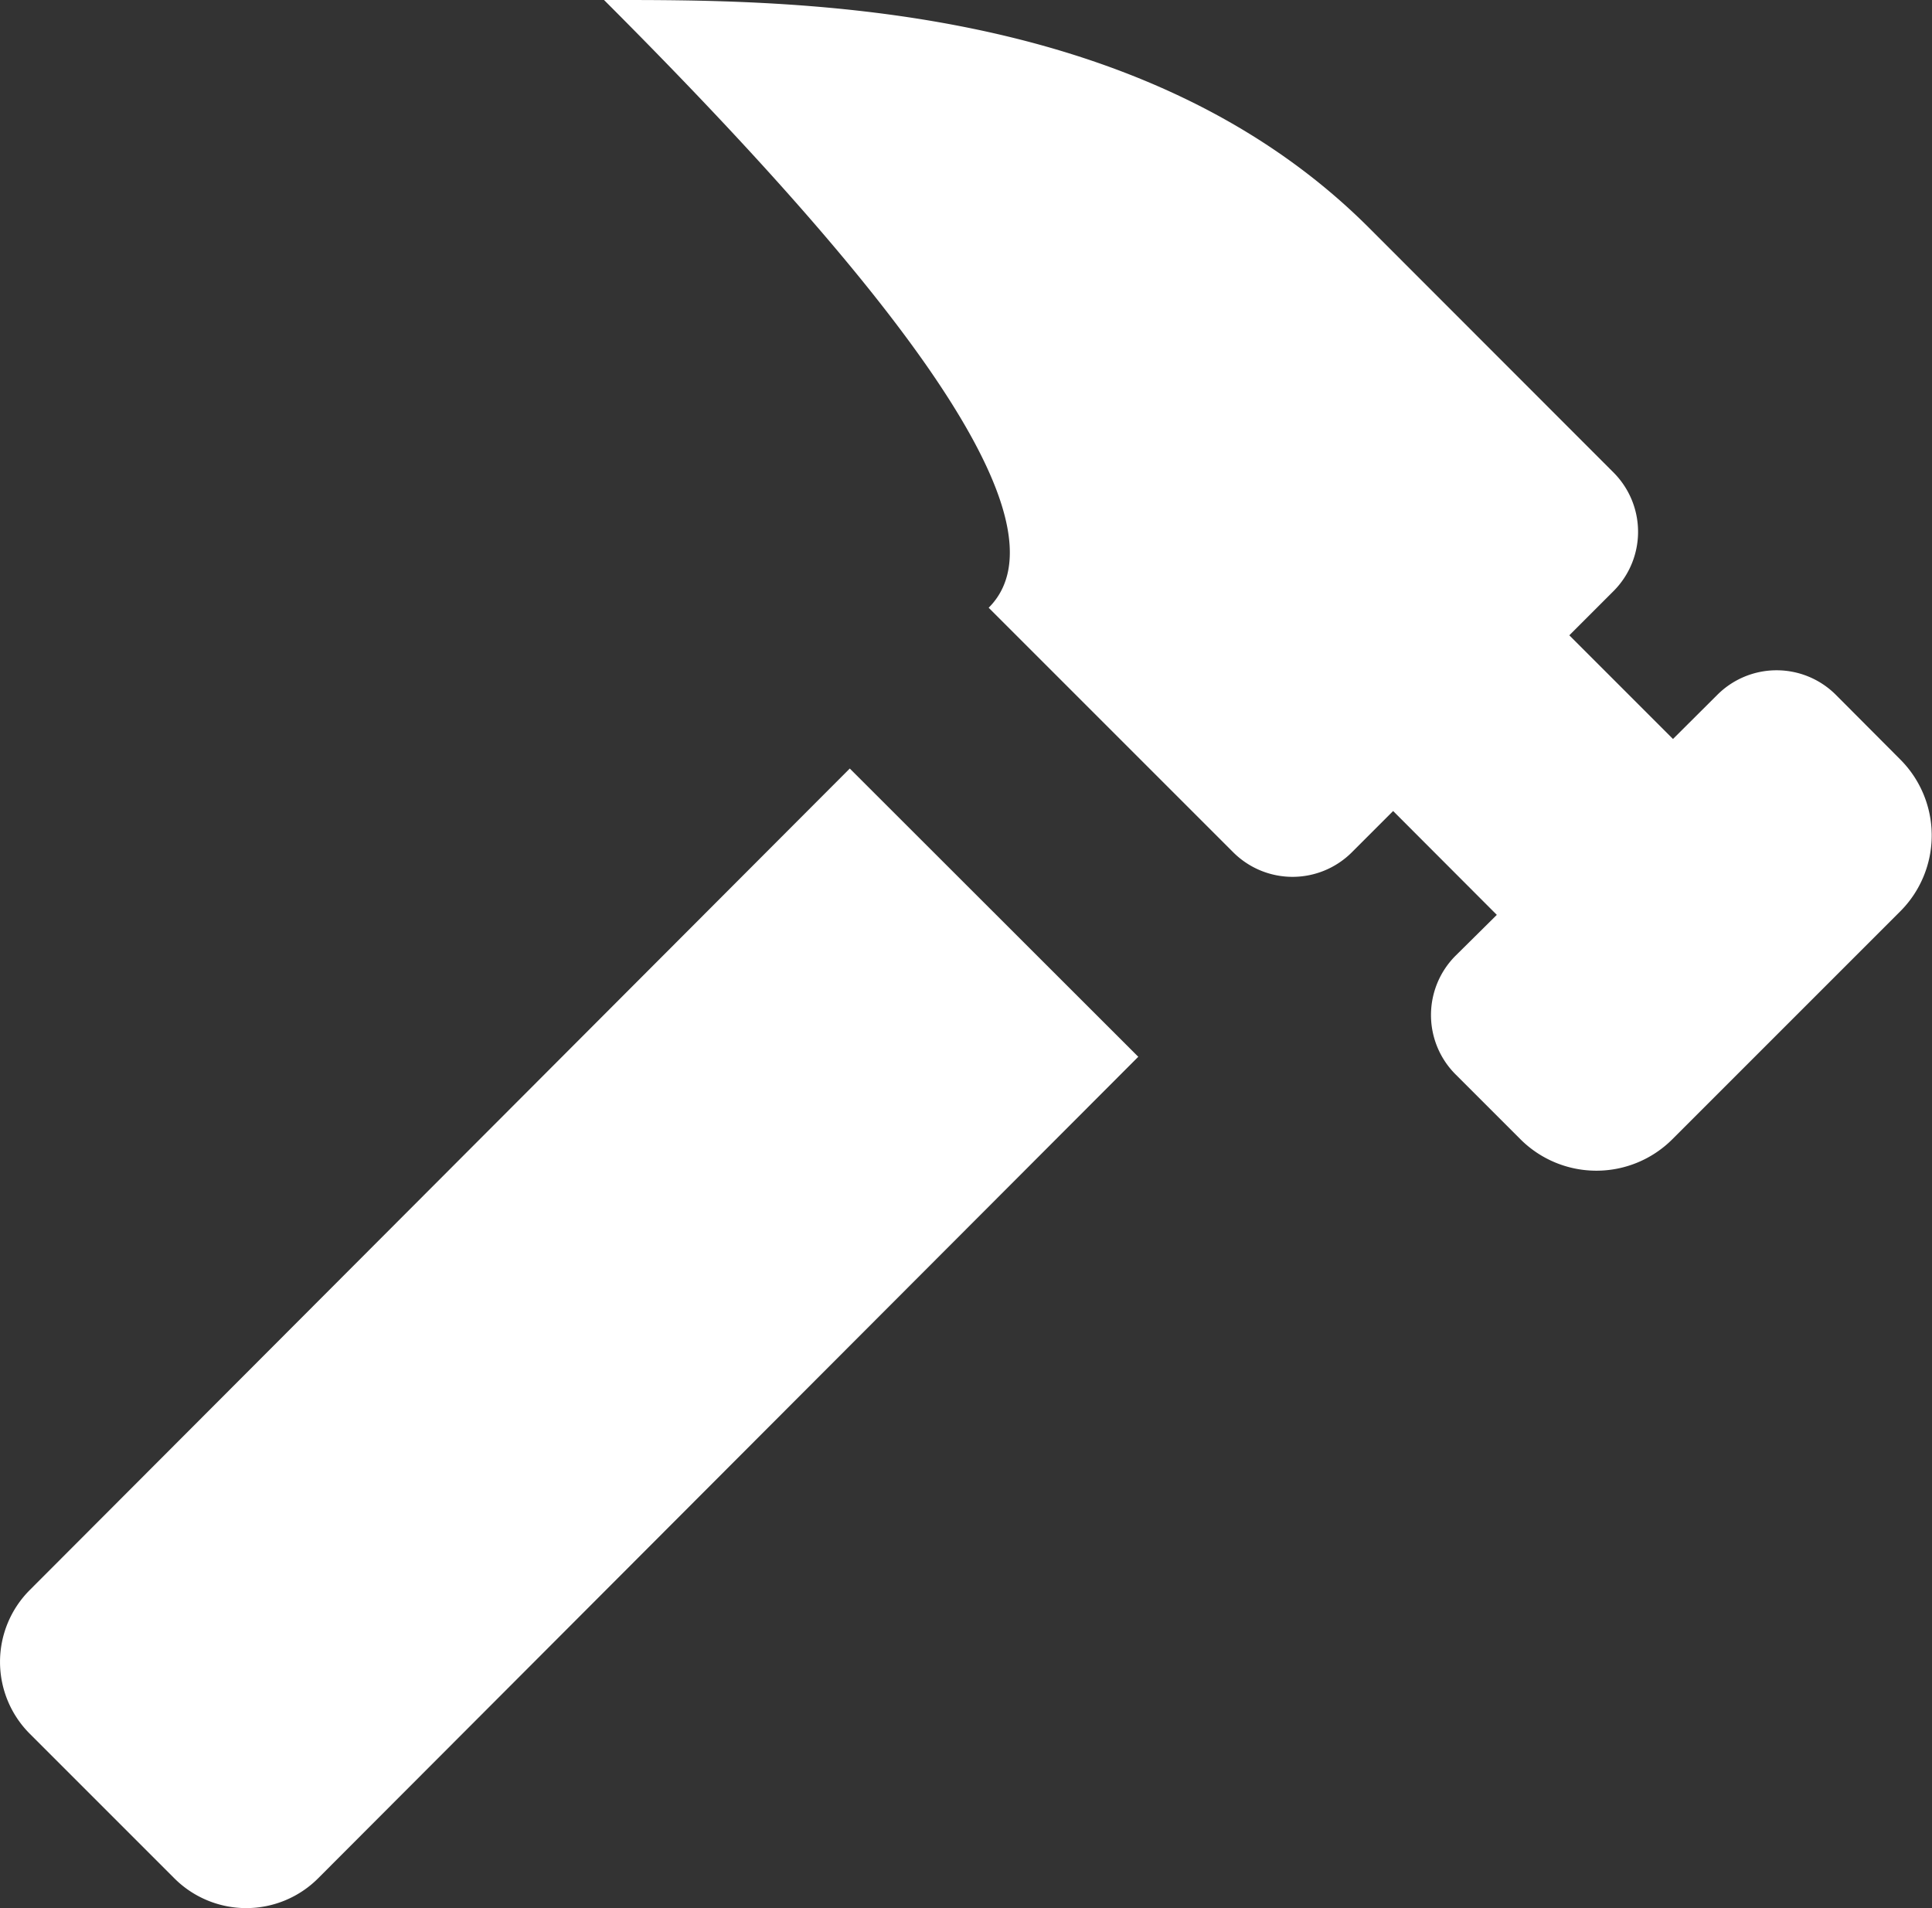 <?xml version="1.0" encoding="UTF-8"?> <svg xmlns="http://www.w3.org/2000/svg" width="33.15" height="32.74" viewBox="0 0 33.15 32.74"><rect x="0" y="0" width="33.15" height="32.74" fill="#333333" stroke="none"/><defs><style>.a{fill:#fff;}</style></defs><path class="a" d="M14.363,3.287c5.043,5.043,8.045,8.986,6.6,10.428l4.195,4.195a1.44,1.44,0,0,0,2.038,0l.707-.707,1.779,1.782-.707.7a1.44,1.44,0,0,0,0,2.038l1.112,1.112a1.844,1.844,0,0,0,2.607,0l3.91-3.91a1.843,1.843,0,0,0,0-2.607L35.5,15.21a1.438,1.438,0,0,0-2.035,0l-.76.757-1.779-1.779.757-.757a1.44,1.44,0,0,0,0-2.038L27.488,7.195C23.53,3.237,17.4,3.287,14.363,3.287ZM18.58,16.474,4.513,30.567a1.744,1.744,0,0,0,0,2.472l2.475,2.475a1.744,1.744,0,0,0,2.472,0L23.53,21.42Z" transform="translate(-3.999 -3.287)"></path></svg> 